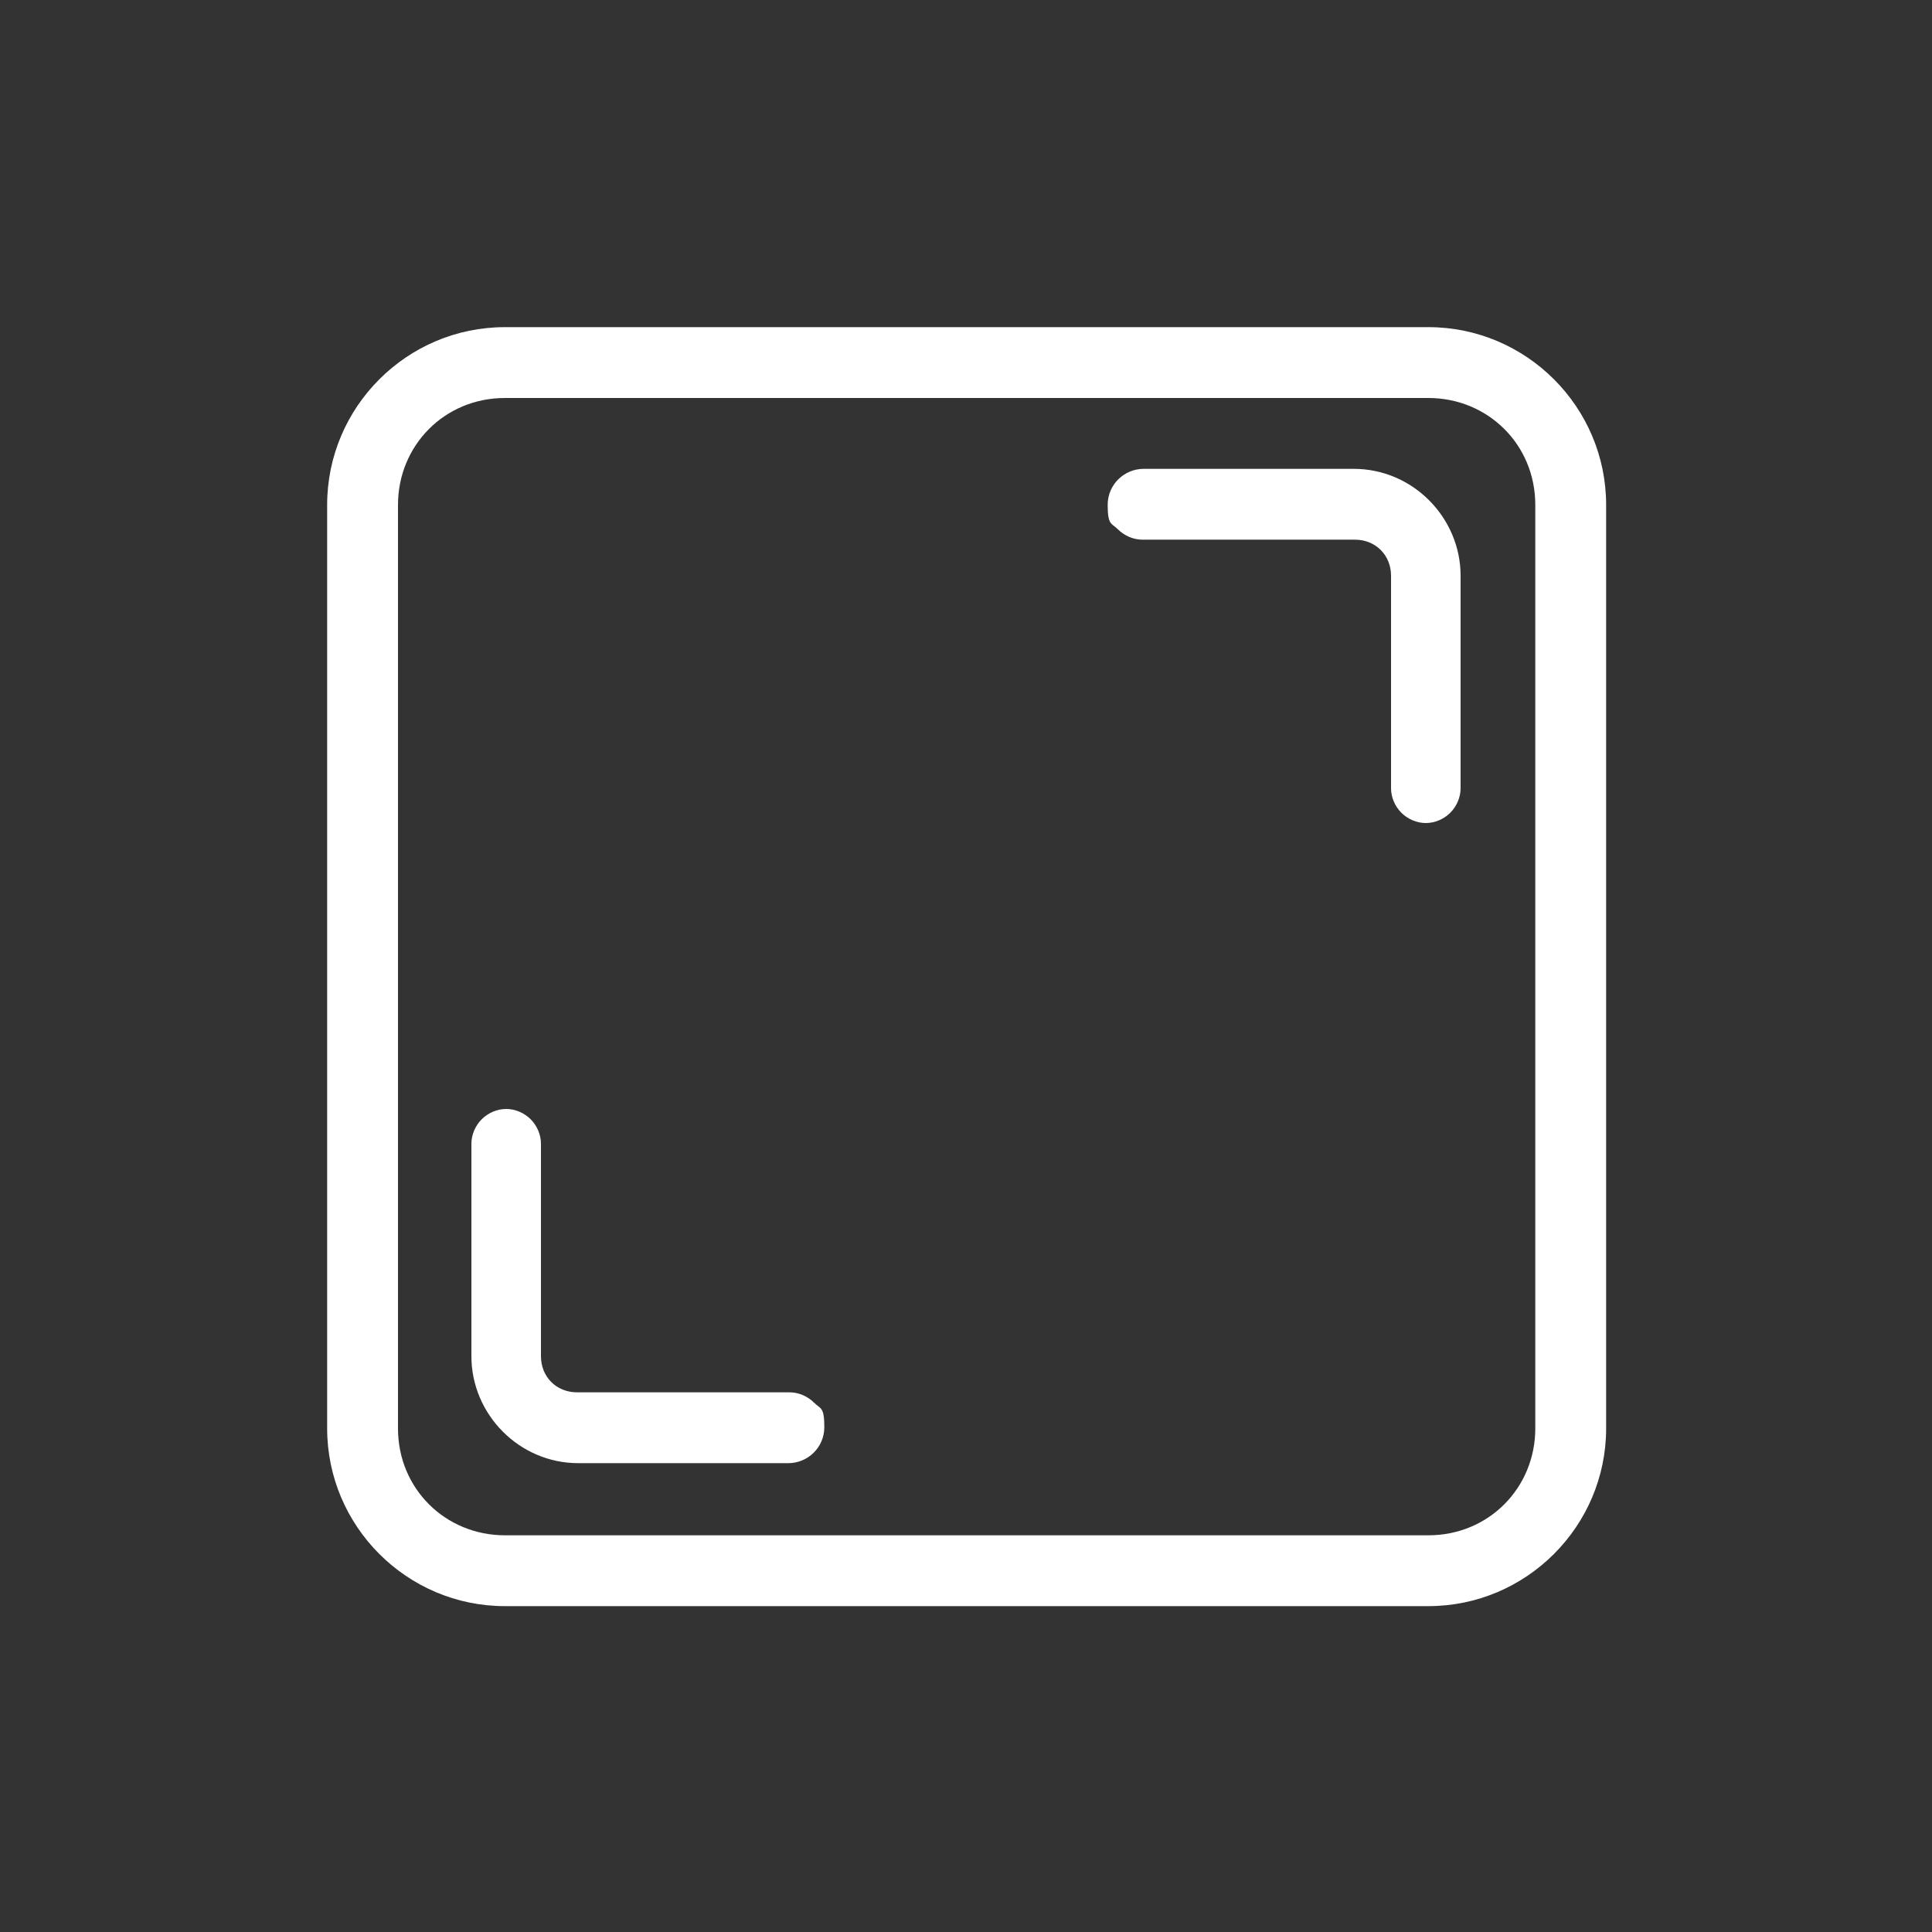 <?xml version="1.0" encoding="UTF-8"?>
<svg id="Layer_1" xmlns="http://www.w3.org/2000/svg" version="1.1" viewBox="0 0 150 150">
  <rect x="0" y="0" width="150" height="150" fill="#333333" stroke="none"/>
  <!-- Generator: Adobe Illustrator 30.1.0, SVG Export Plug-In . SVG Version: 2.1.1 Build 136)  -->
  <defs>
    <style>
      .st0 {
        fill: #fff;
      }
    </style>
  </defs>
  <path class="st0" d="M39.2,25.4c-7.6,0-13.8,6.2-13.8,13.8v71.7c0,7.6,6.2,13.8,13.8,13.8h71.7c7.6,0,13.8-6.2,13.8-13.8V39.2c0-7.6-6.2-13.8-13.8-13.8H39.2ZM39.2,30.9h71.7c4.6,0,8.3,3.6,8.3,8.3v71.7c0,4.6-3.6,8.3-8.3,8.3H39.2c-4.6,0-8.3-3.6-8.3-8.3V39.2c0-4.6,3.6-8.3,8.3-8.3h0Z"/>
  <path class="st0" d="M61.2,113.6c1.5,0,2.8-1.2,2.8-2.8s-.3-1.4-.8-1.9c-.5-.5-1.2-.8-1.9-.8h-16.5c-1.6,0-2.8-1.2-2.8-2.8v-16.5c0-.7-.3-1.4-.8-1.9-.5-.5-1.2-.8-1.9-.8s-1.4.3-1.9.8c-.5.5-.8,1.2-.8,1.9v16.5c0,4.5,3.7,8.3,8.3,8.3h16.5Z"/>
  <path class="st0" d="M88.8,36.4c-1.5,0-2.8,1.2-2.8,2.8s.3,1.4.8,1.9c.5.5,1.2.8,1.9.8h16.5c1.6,0,2.8,1.2,2.8,2.8v16.5c0,.7.3,1.4.8,1.9.5.5,1.2.8,1.9.8s1.4-.3,1.9-.8c.5-.5.8-1.2.8-1.9v-16.5c0-4.5-3.7-8.3-8.3-8.3h-16.5Z"/>
</svg>